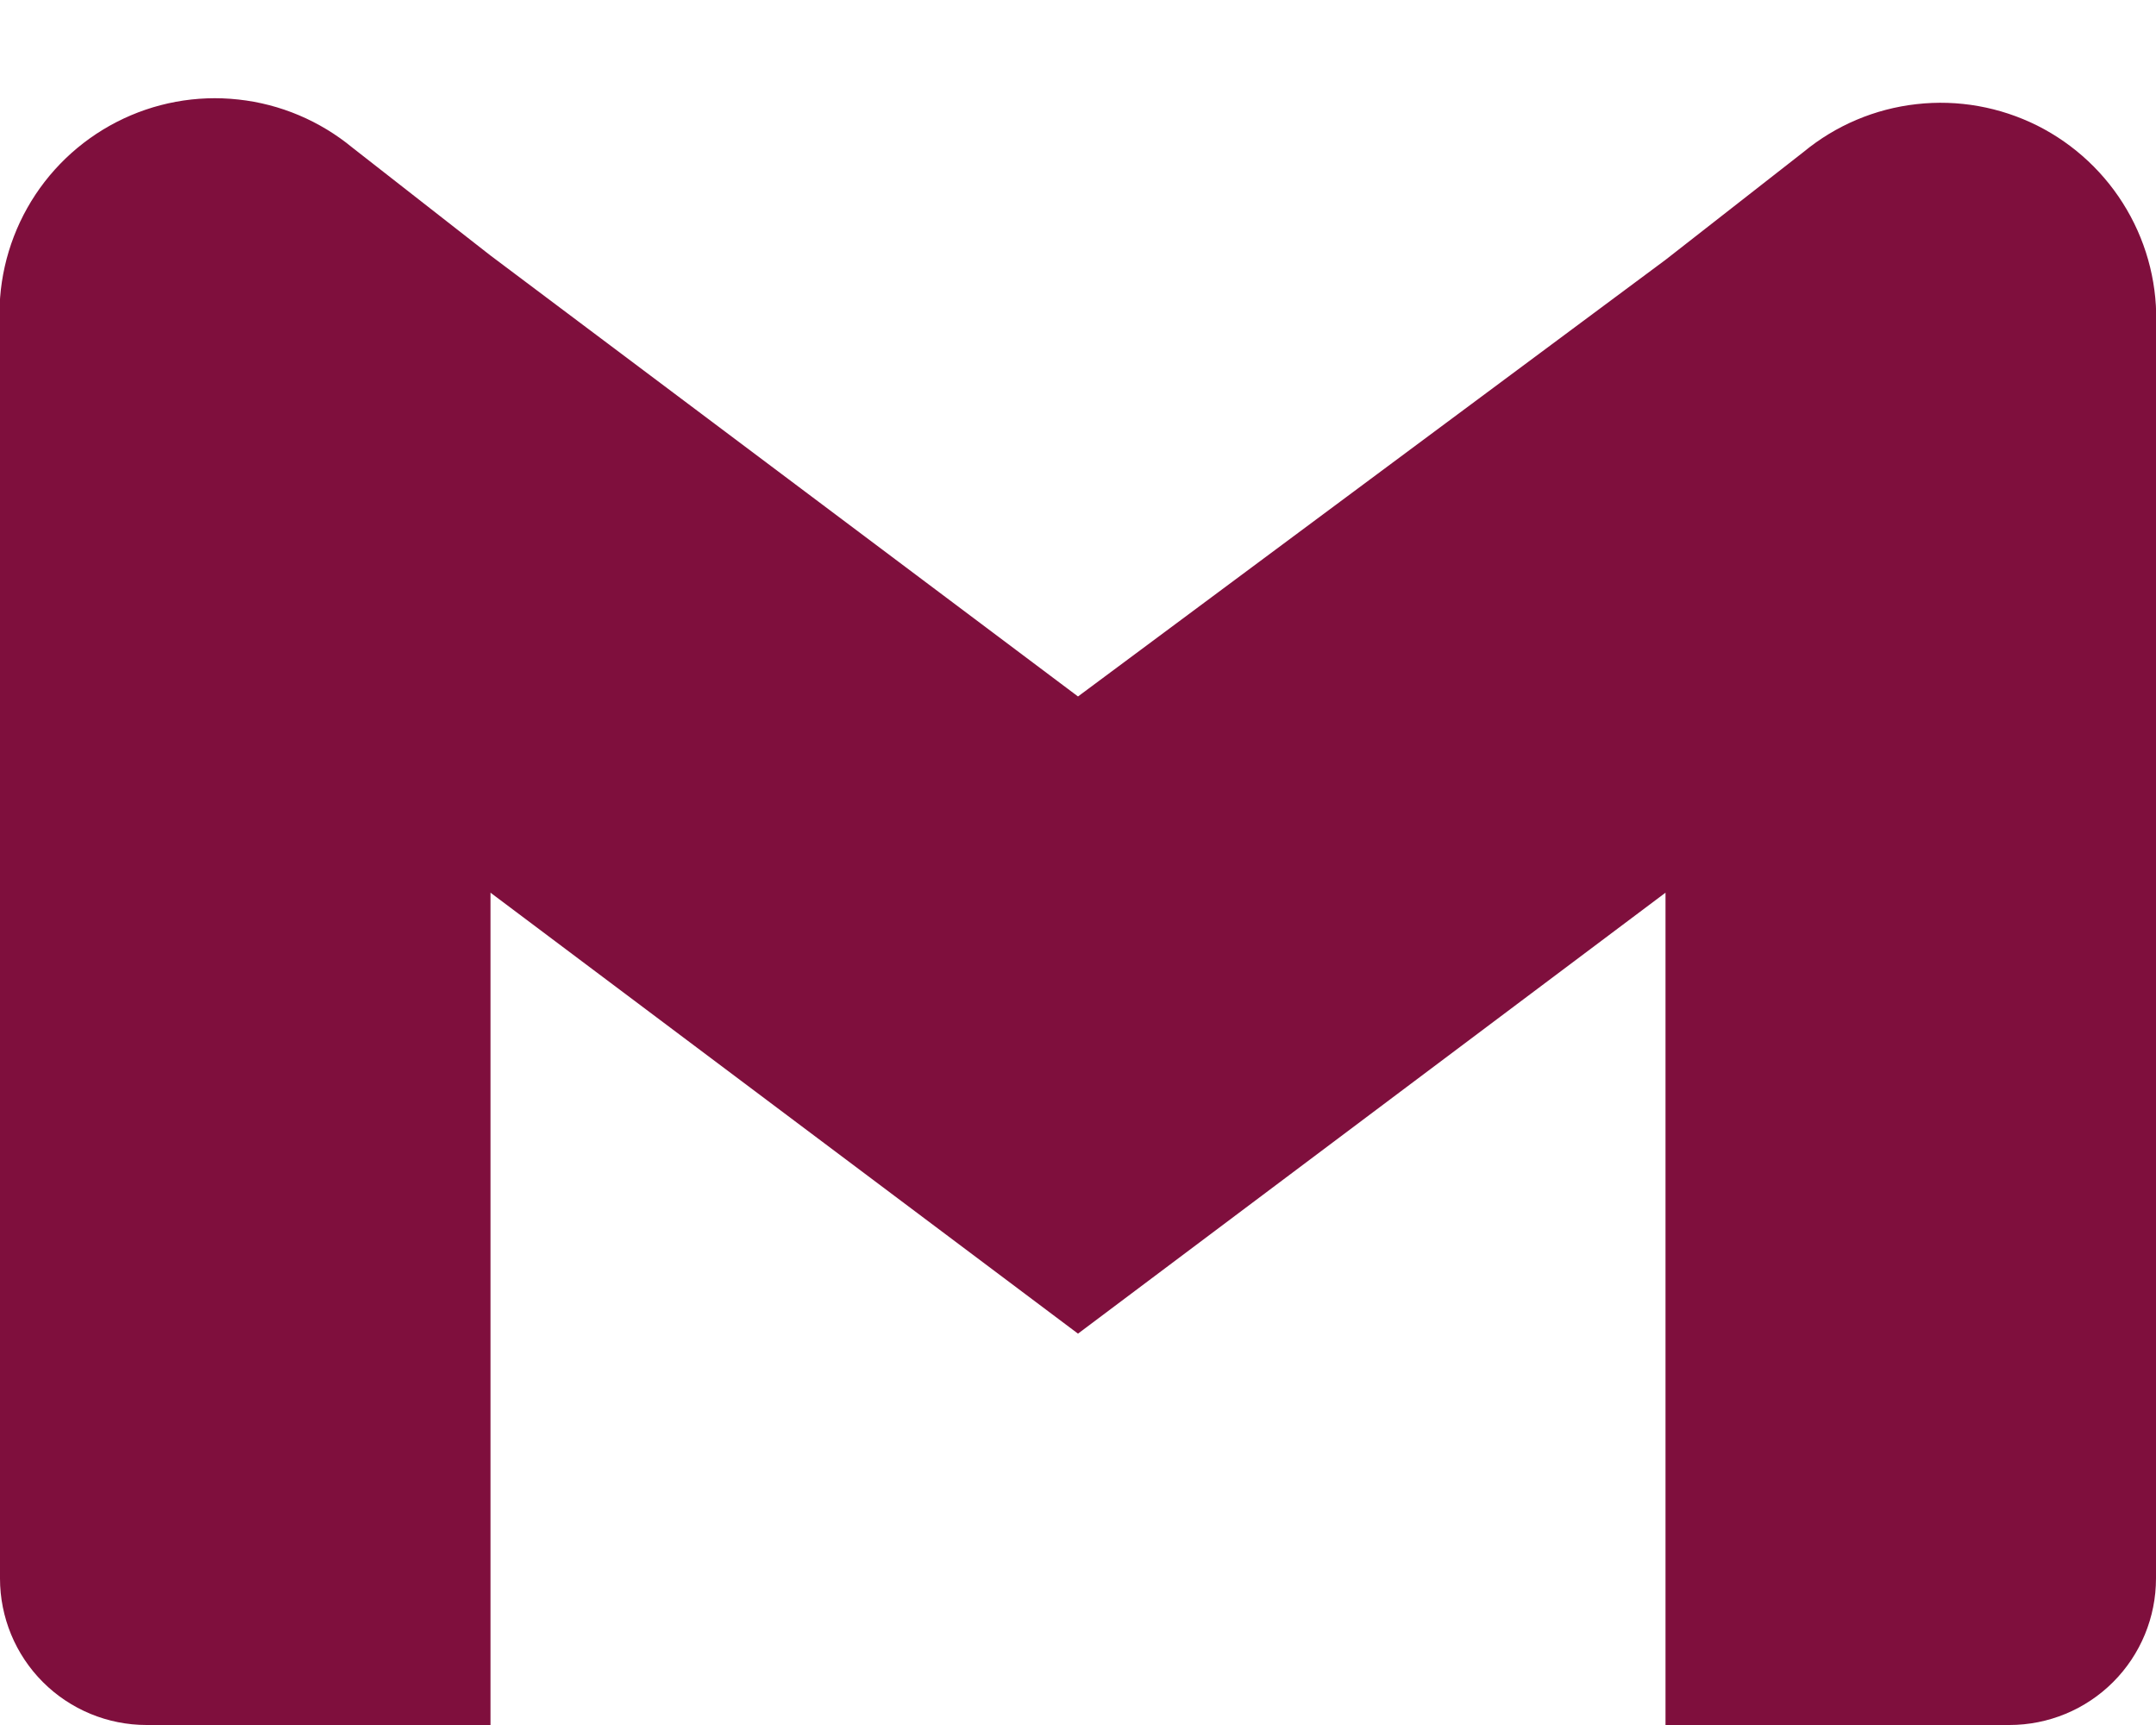 <svg width="20" height="16" viewBox="0 0 20 16" fill="none" xmlns="http://www.w3.org/2000/svg">
<path d="M16.73 1.41L15.45 2.41L10 6.46L4.55 2.37L3.27 1.37C2.968 1.121 2.6 0.965 2.211 0.923C1.822 0.88 1.429 0.953 1.081 1.132C0.733 1.311 0.445 1.588 0.253 1.929C0.061 2.27 -0.027 2.66 -4.84232e-05 3.05V14.64C-4.84232e-05 15.001 0.143 15.347 0.398 15.602C0.653 15.857 0.999 16 1.36 16H4.55V8.28L10 12.37L15.45 8.28V16H18.64C19.001 16 19.347 15.857 19.602 15.602C19.857 15.347 20 15.001 20 14.64V3.05C20.019 2.663 19.925 2.279 19.729 1.944C19.534 1.61 19.245 1.339 18.899 1.165C18.552 0.992 18.163 0.922 17.778 0.966C17.393 1.009 17.029 1.163 16.73 1.41Z" fill="#7F0F3D"/>
</svg>
